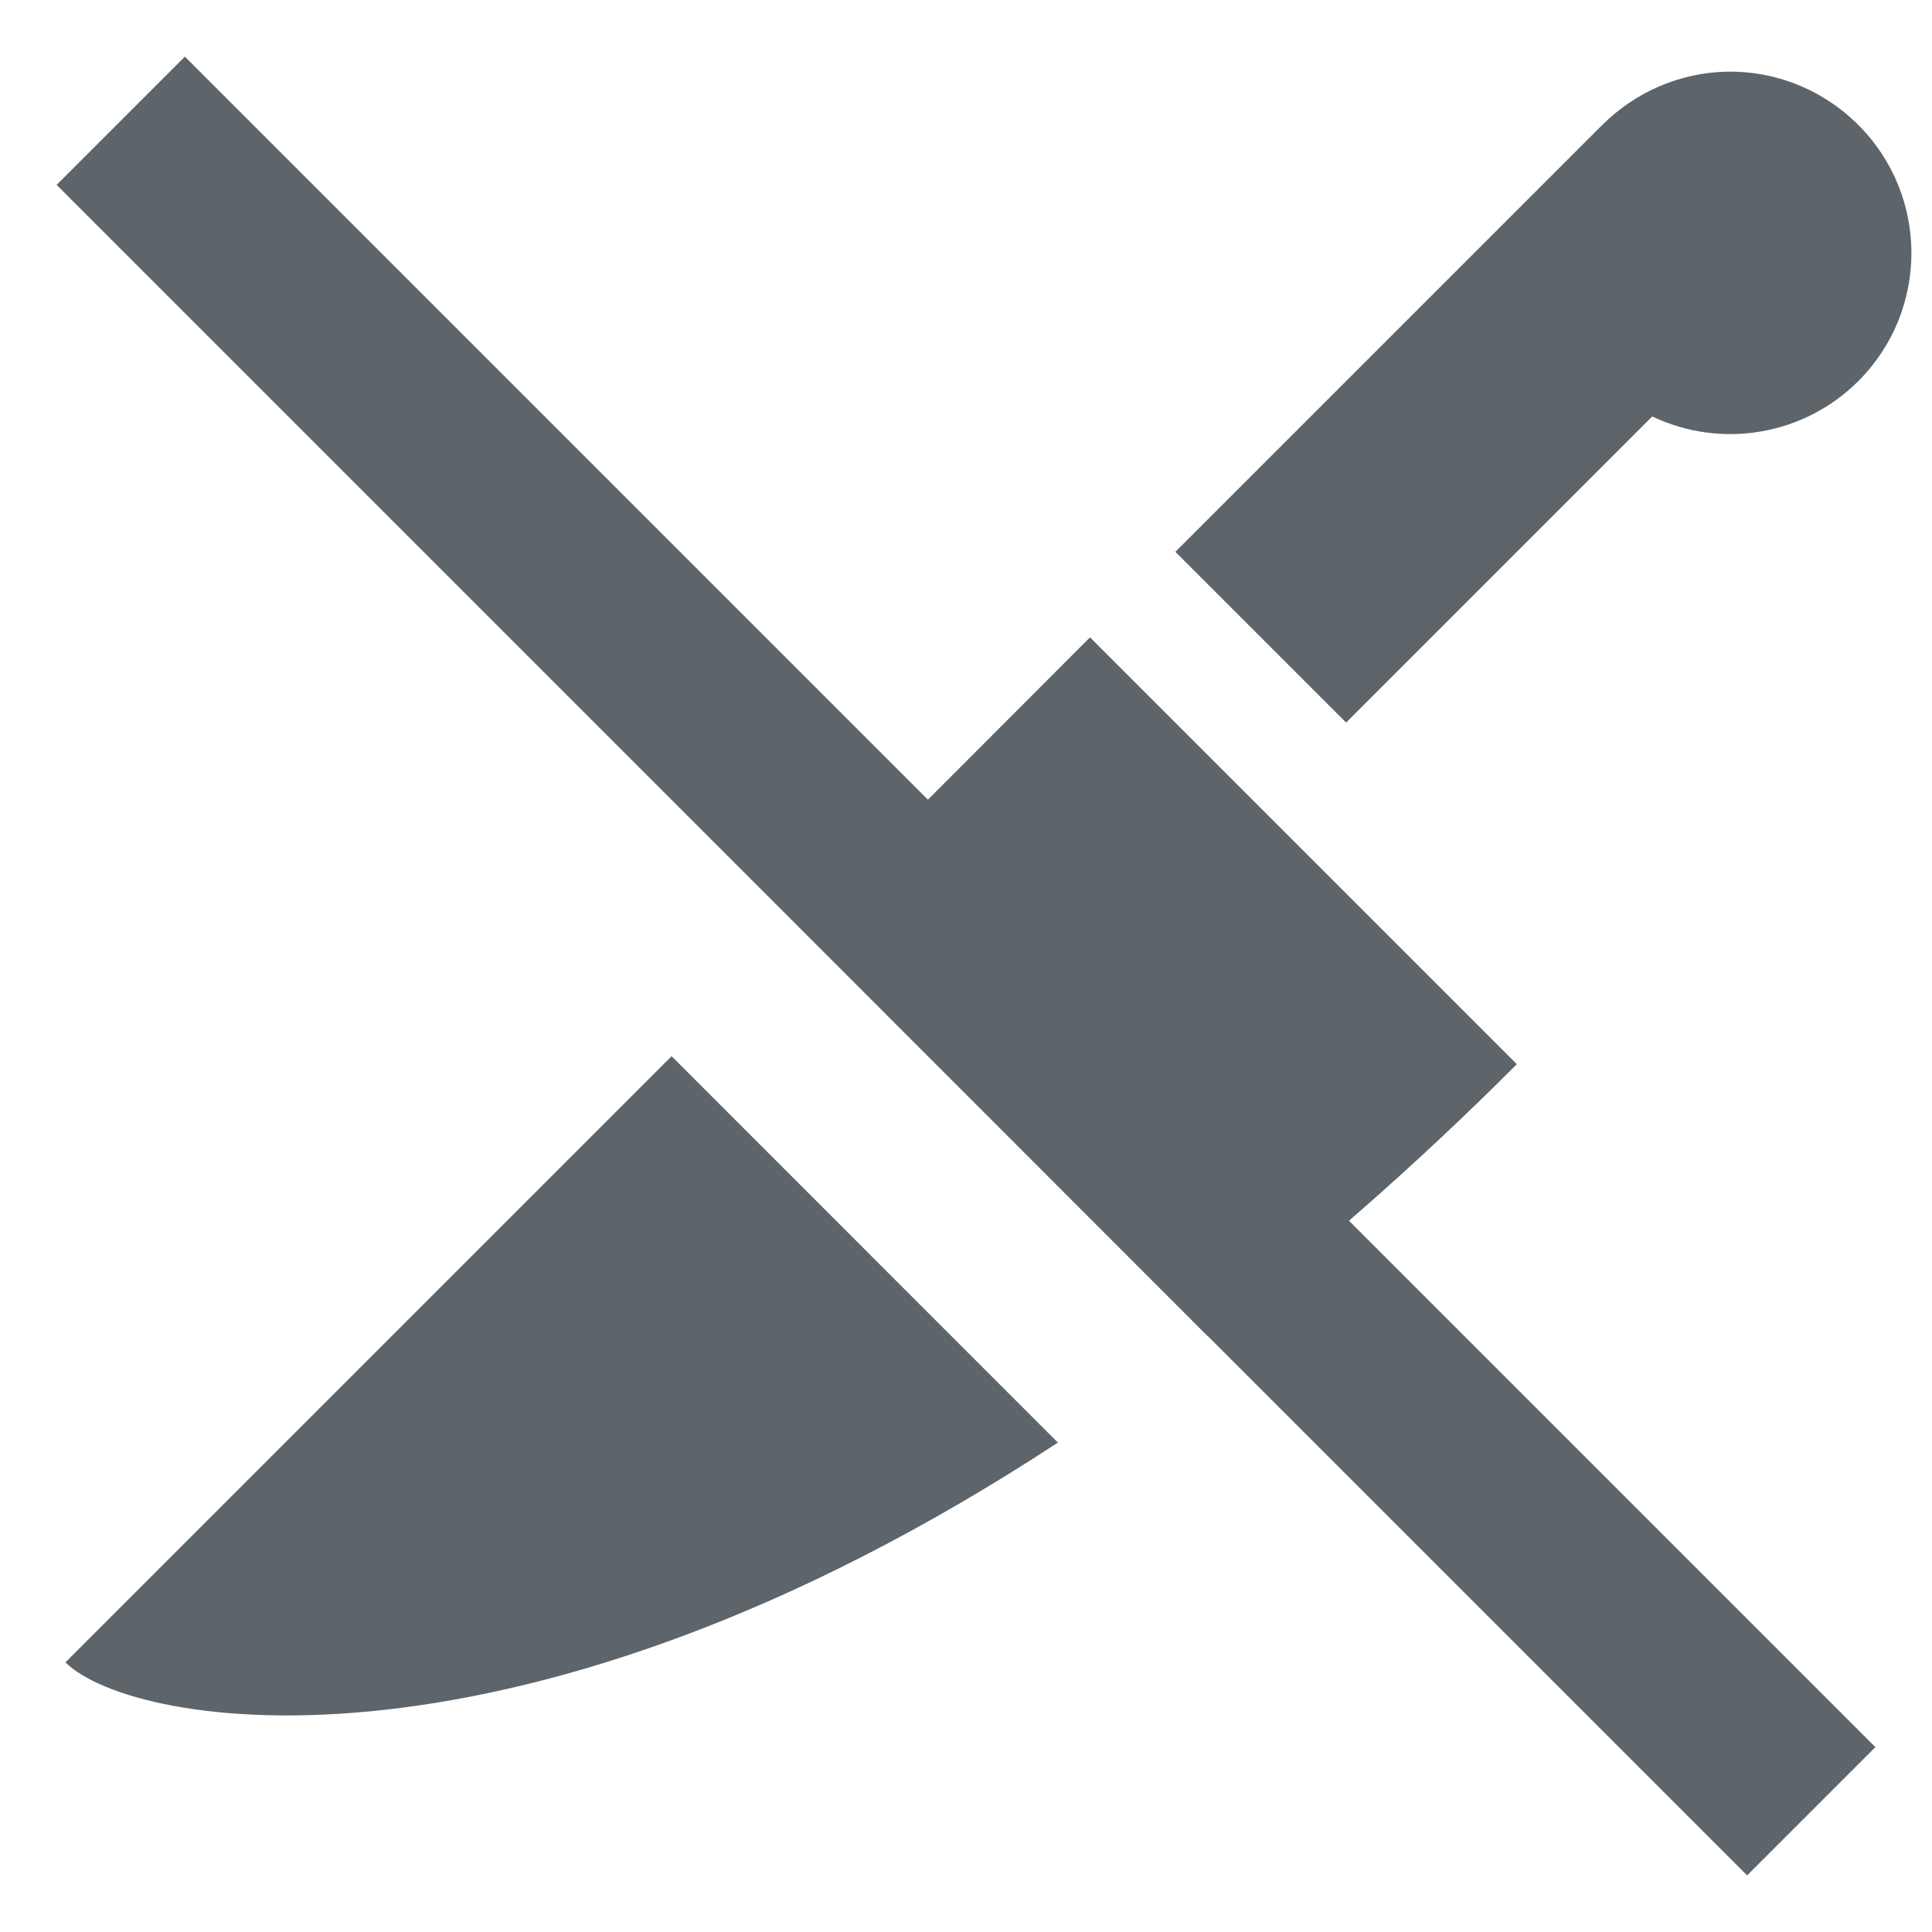 <svg width="16px" height="16px" version="1.1">
    <g fill="#5d656b">
        <path d="m 14.285 0.594 c -0.383 0.012 -0.746 0.172 -1.016 0.441 l -3.535 3.535 l 1.414 1.414 l 2.535 -2.535 c 0.574 0.273 1.258 0.156 1.707 -0.293 c 0.586 -0.586 0.586 -1.535 0 -2.121 c -0.293 -0.293 -0.691 -0.453 -1.105 -0.441 z m -5.258 4.684 l -2.402 2.406 l 3.375 3.379 c 0.824 -0.629 1.68 -1.367 2.562 -2.25 z m -3.465 3.469 l -5.02 5.02 c 0.559 0.555 3.766 1.098 8.219 -1.82 z m 0 0"/>
        <path d="m 1.531 0.469 l -1.062 1.062 l 14 14 l 1.062 -1.062 z m 0 0"/>
    </g>
</svg>
